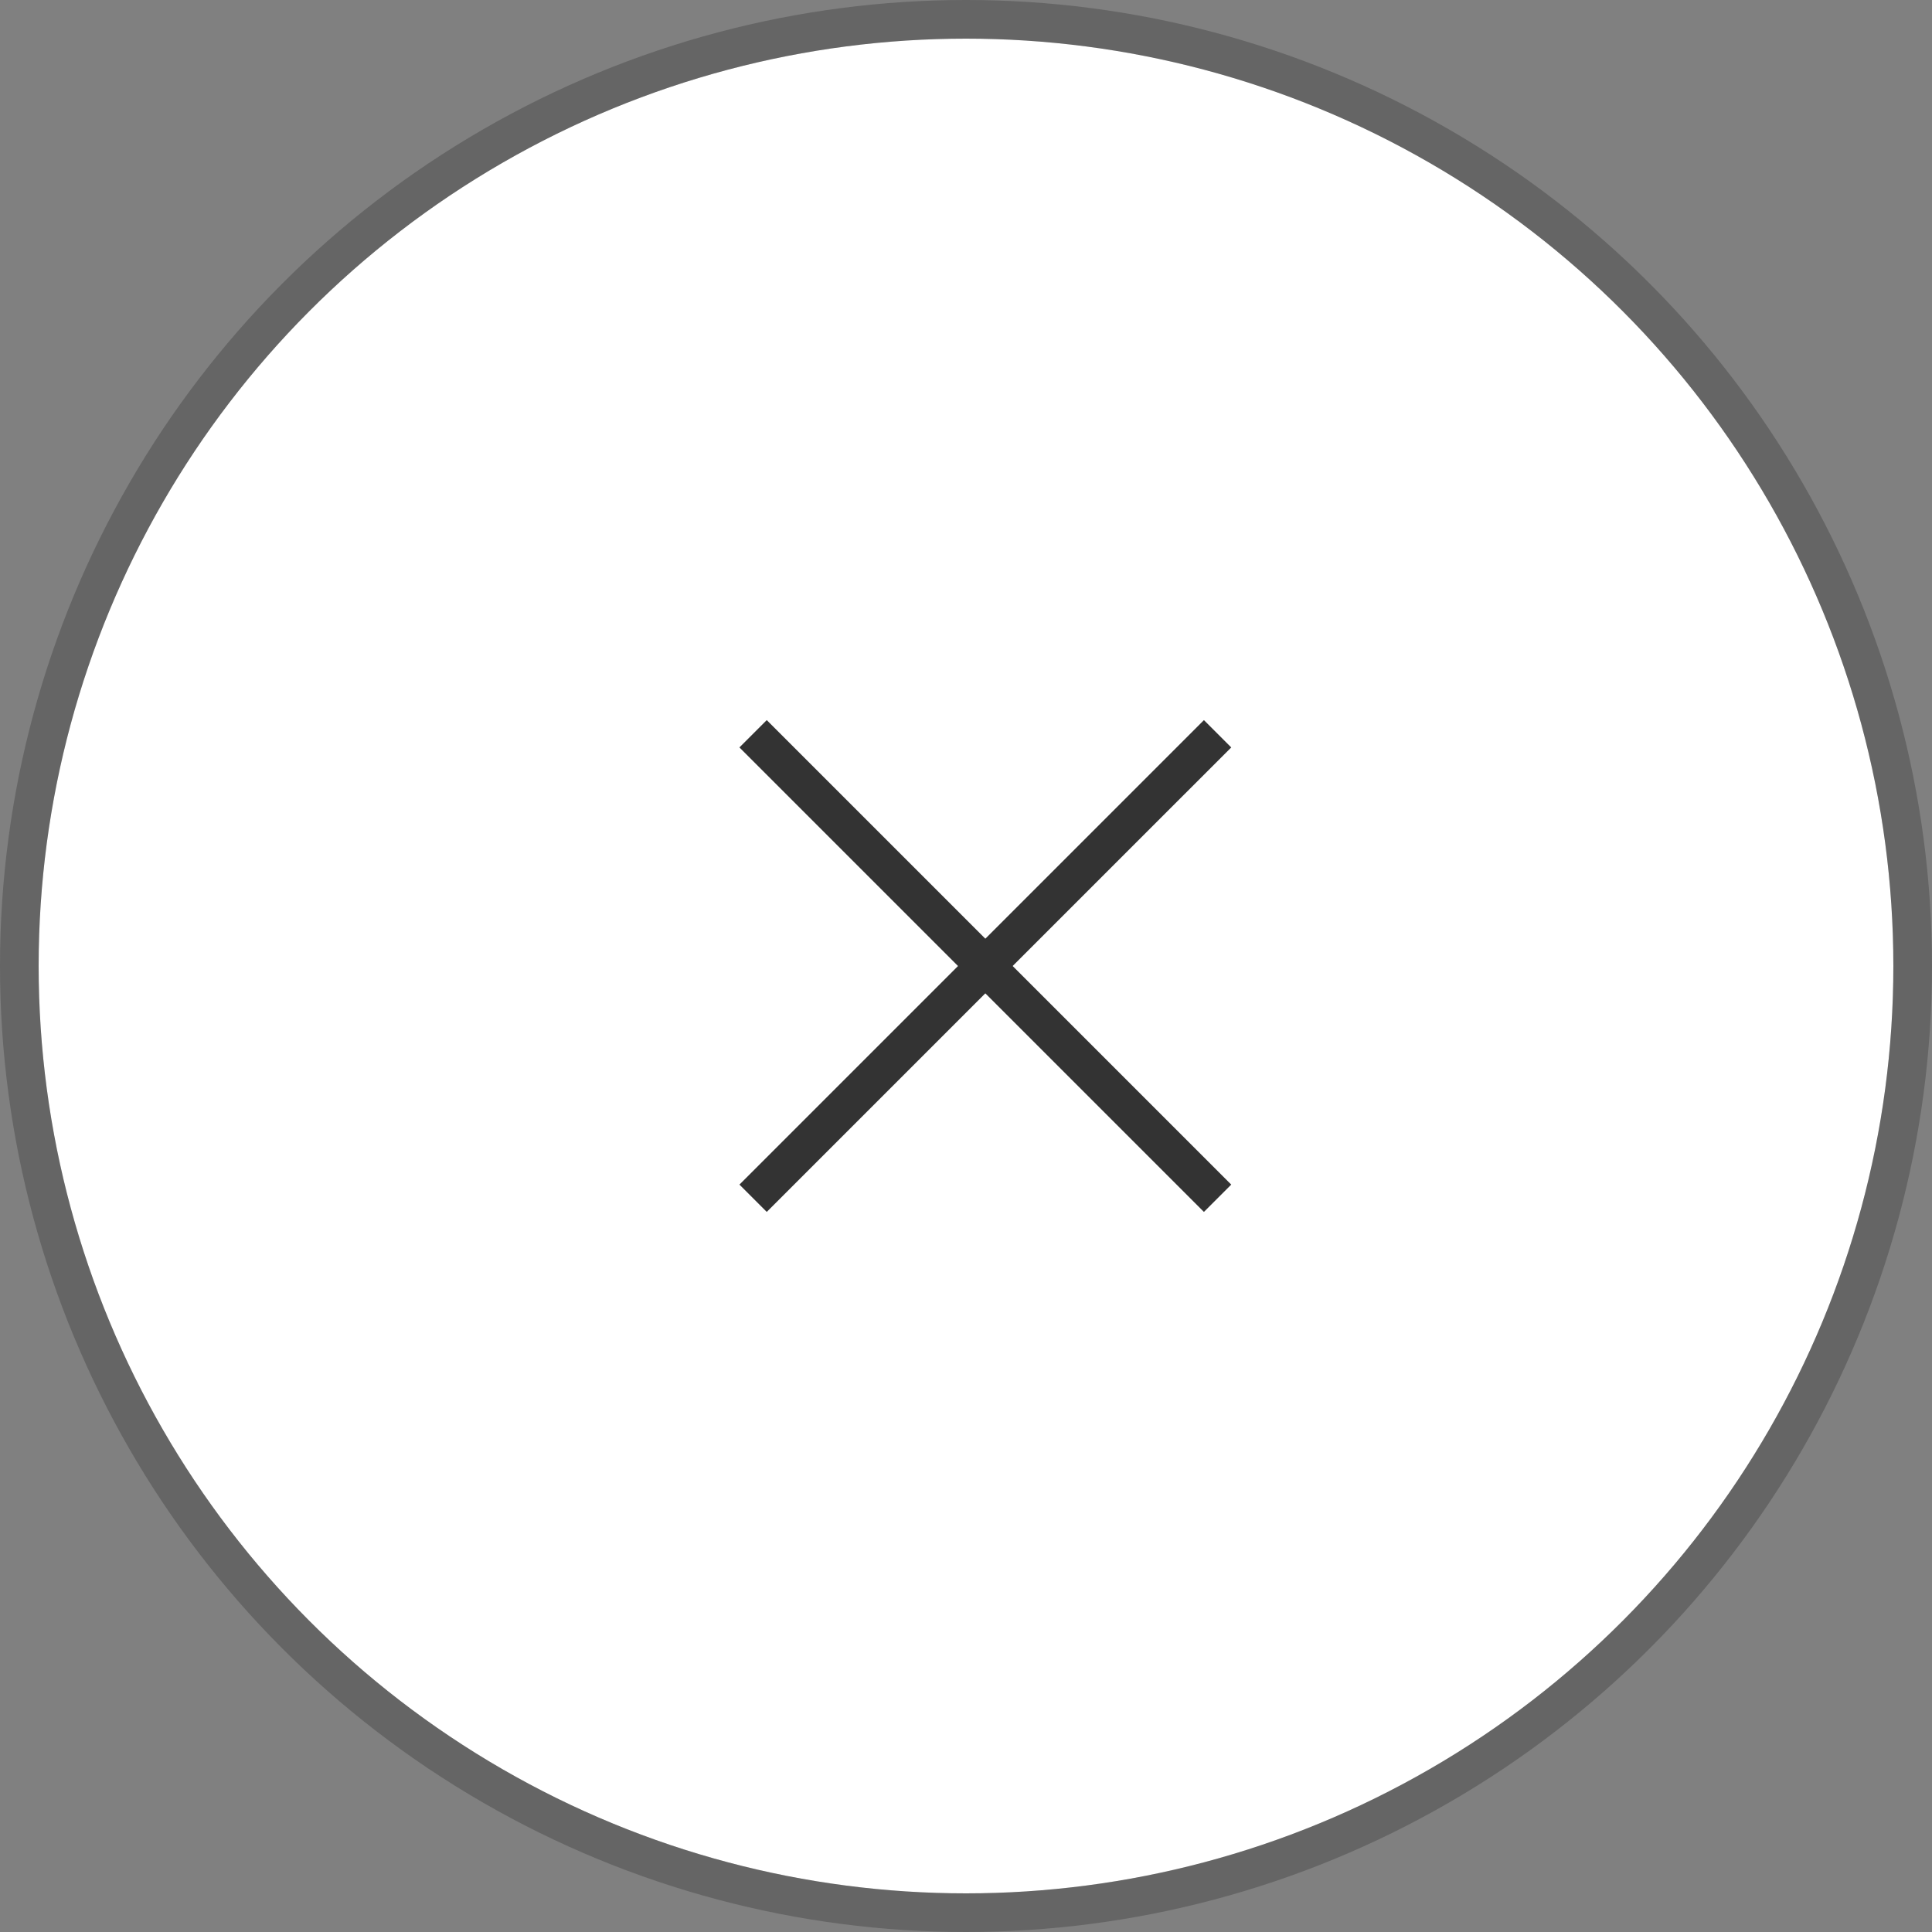 <svg xmlns="http://www.w3.org/2000/svg" width="50" height="50" viewBox="0 0 50 50">
  <rect x="0" y="0" width="50" height="50" fill="#808080" stroke="none"/>
  <g id="Groupe_55" data-name="Groupe 55" transform="translate(-293 -17)">
    <g id="Ellipse_13" data-name="Ellipse 13" transform="translate(294 18)" fill="#fff" stroke="rgba(20,20,20,0.25)" stroke-width="1">
      <circle cx="24" cy="24" r="24" stroke="none"/>
      <circle cx="24" cy="24" r="24.5" fill="none"/>
    </g>
    <g id="Groupe_50" data-name="Groupe 50" transform="translate(-2)">
      <line id="Ligne_23" data-name="Ligne 23" x2="17" transform="translate(314.49 35.99) rotate(45)" fill="none" stroke="#333" stroke-width="1"/>
      <line id="Ligne_33" data-name="Ligne 33" x2="17" transform="translate(326.511 35.99) rotate(135)" fill="none" stroke="#333" stroke-width="1"/>
    </g>
  </g>
</svg>
